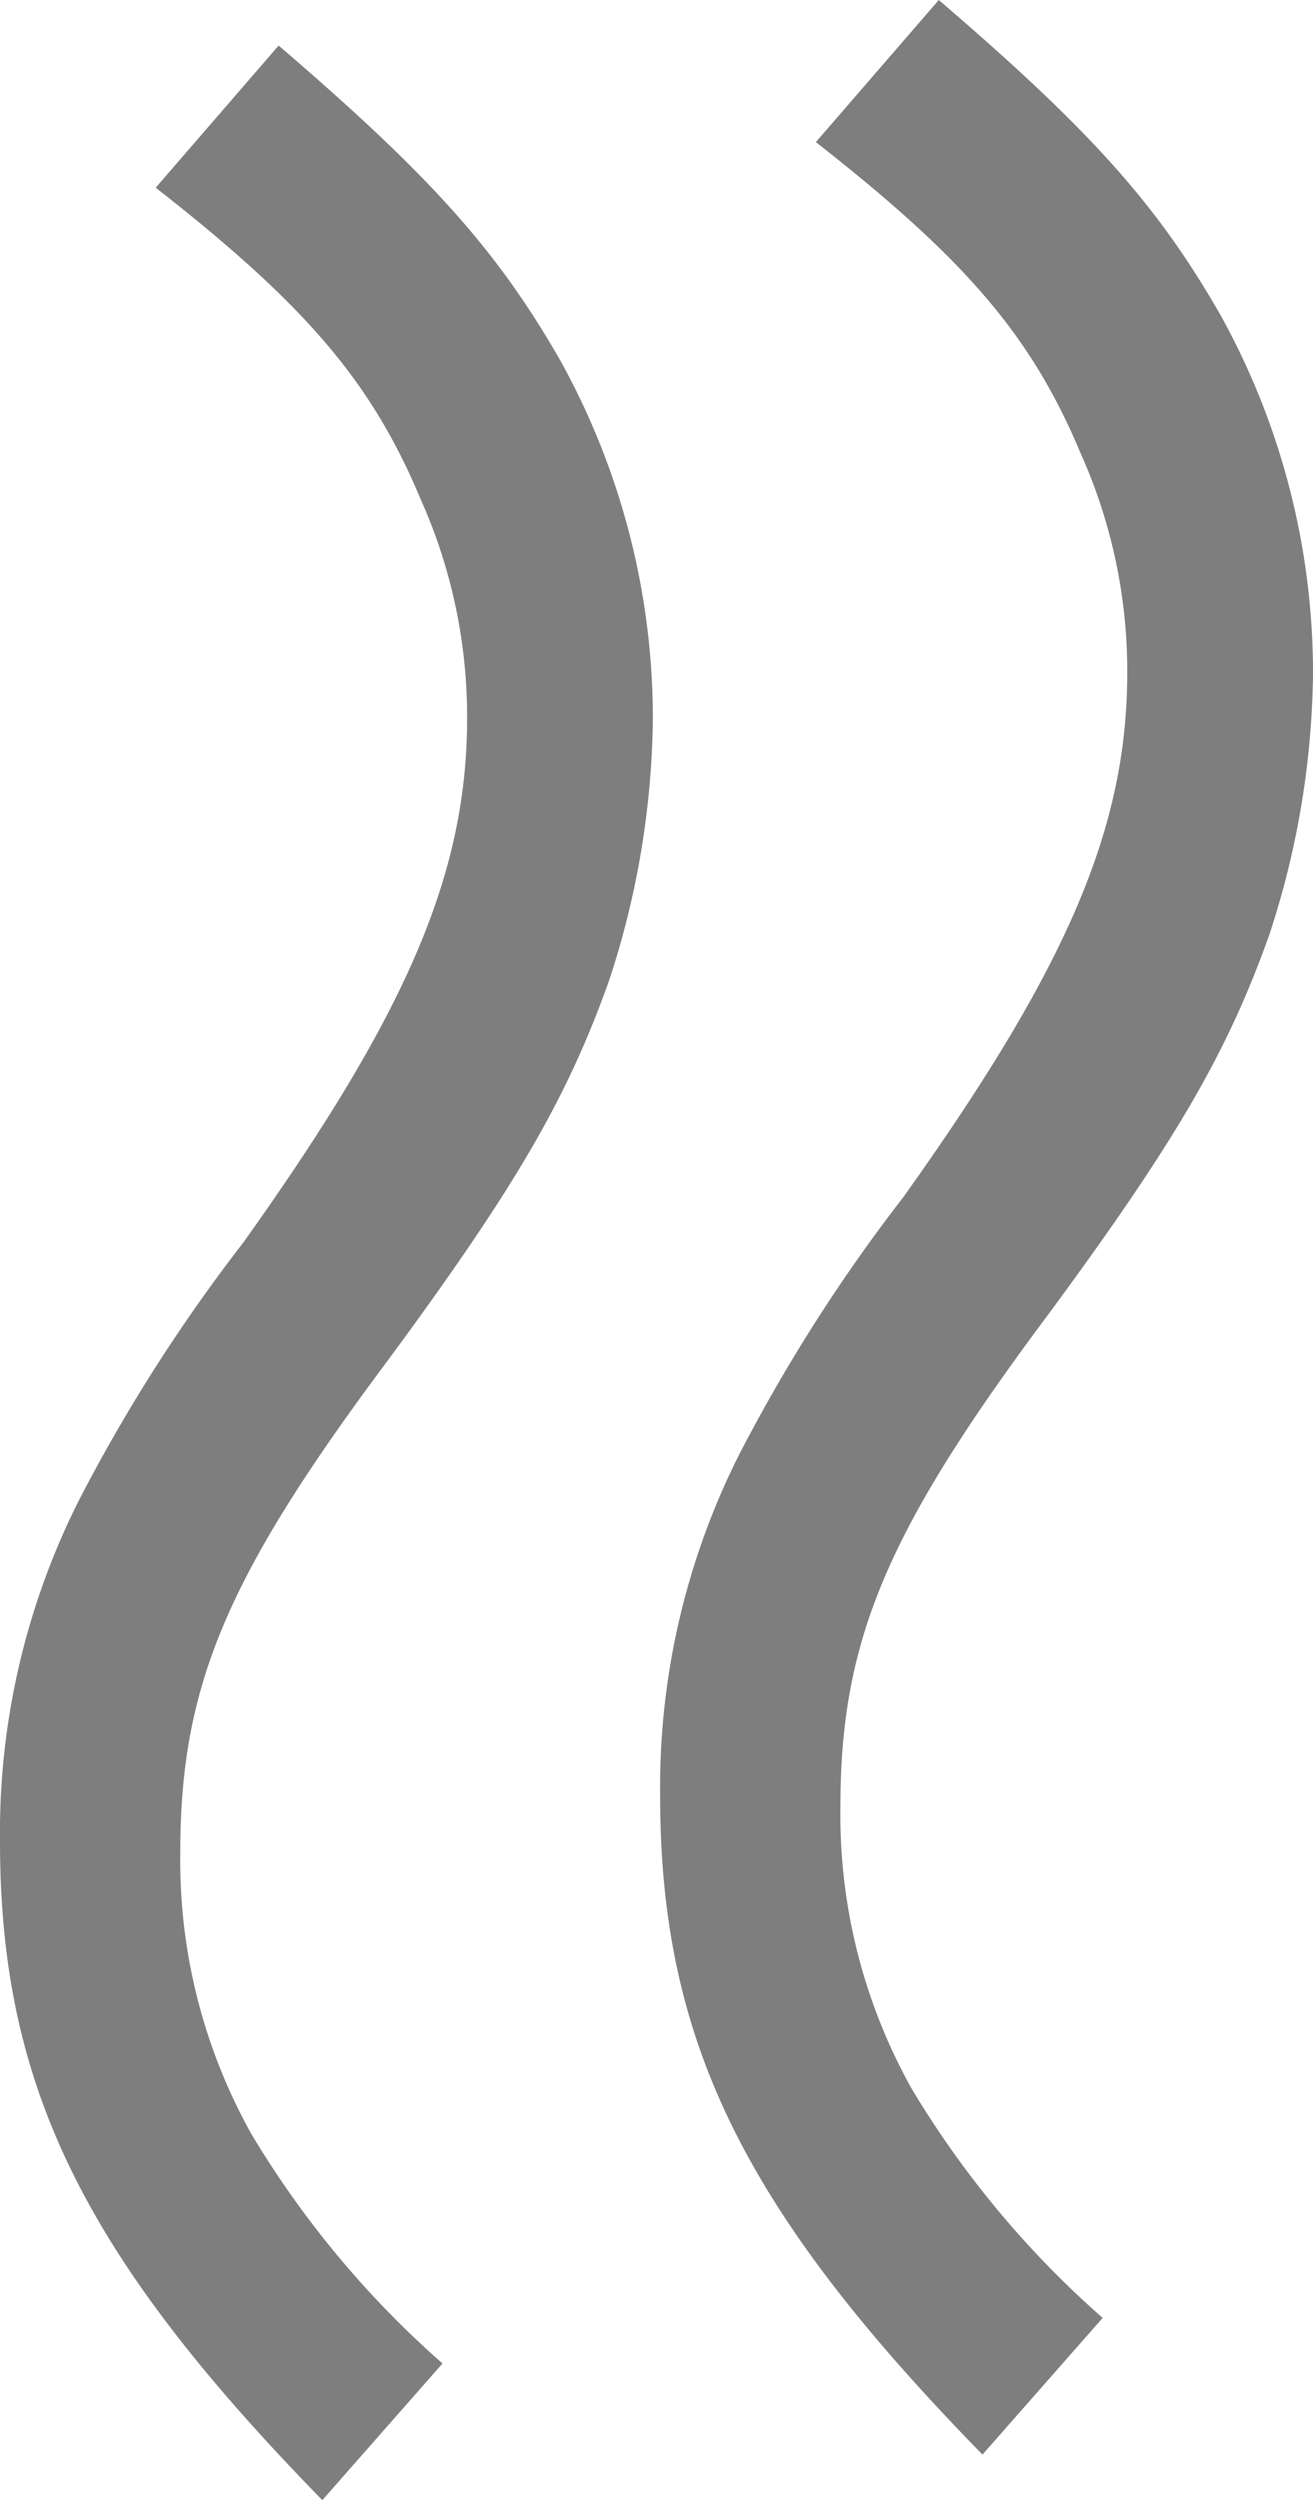 <svg xmlns="http://www.w3.org/2000/svg" width="28.84" height="54.881" viewBox="0 0 28.84 54.881">
  <g id="グループ_3142" data-name="グループ 3142" transform="translate(-955.5 -9993.056)">
    <path id="パス_1435" data-name="パス 1435" d="M-23.94-20.28a21.152,21.152,0,0,1,5.04-4.2,12.3,12.3,0,0,1,6.18-1.56c3.66,0,6.06,1.02,10.8,4.56,3.9,2.88,5.82,3.96,8.34,4.86a18.931,18.931,0,0,0,5.7.96,16.208,16.208,0,0,0,7.92-2.04c2.4-1.38,4.02-2.82,6.9-6.18l-3.12-2.7c-2.58,3.3-4.26,4.74-6.84,5.82a11.669,11.669,0,0,1-4.8,1.02c-3.42,0-6.48-1.32-11.52-4.92a36.847,36.847,0,0,0-5.64-3.6A16.208,16.208,0,0,0-12.48-30c-5.4,0-9.12,1.86-14.46,7.08Z" transform="translate(985.5 10020.996) rotate(-90)" fill="#7e7e7e"/>
    <path id="パス_1434" data-name="パス 1434" d="M-23.94-20.28a21.152,21.152,0,0,1,5.04-4.2,12.3,12.3,0,0,1,6.18-1.56c3.66,0,6.06,1.02,10.8,4.56,3.9,2.88,5.82,3.96,8.34,4.86a18.931,18.931,0,0,0,5.7.96,16.208,16.208,0,0,0,7.92-2.04c2.4-1.38,4.02-2.82,6.9-6.18l-3.12-2.7c-2.58,3.3-4.26,4.74-6.84,5.82a11.669,11.669,0,0,1-4.8,1.02c-3.42,0-6.48-1.32-11.52-4.92a36.847,36.847,0,0,0-5.64-3.6A16.208,16.208,0,0,0-12.48-30c-5.4,0-9.12,1.86-14.46,7.08Z" transform="translate(1000 10019.996) rotate(-90)" fill="#7e7e7e"/>
  </g>
</svg>
